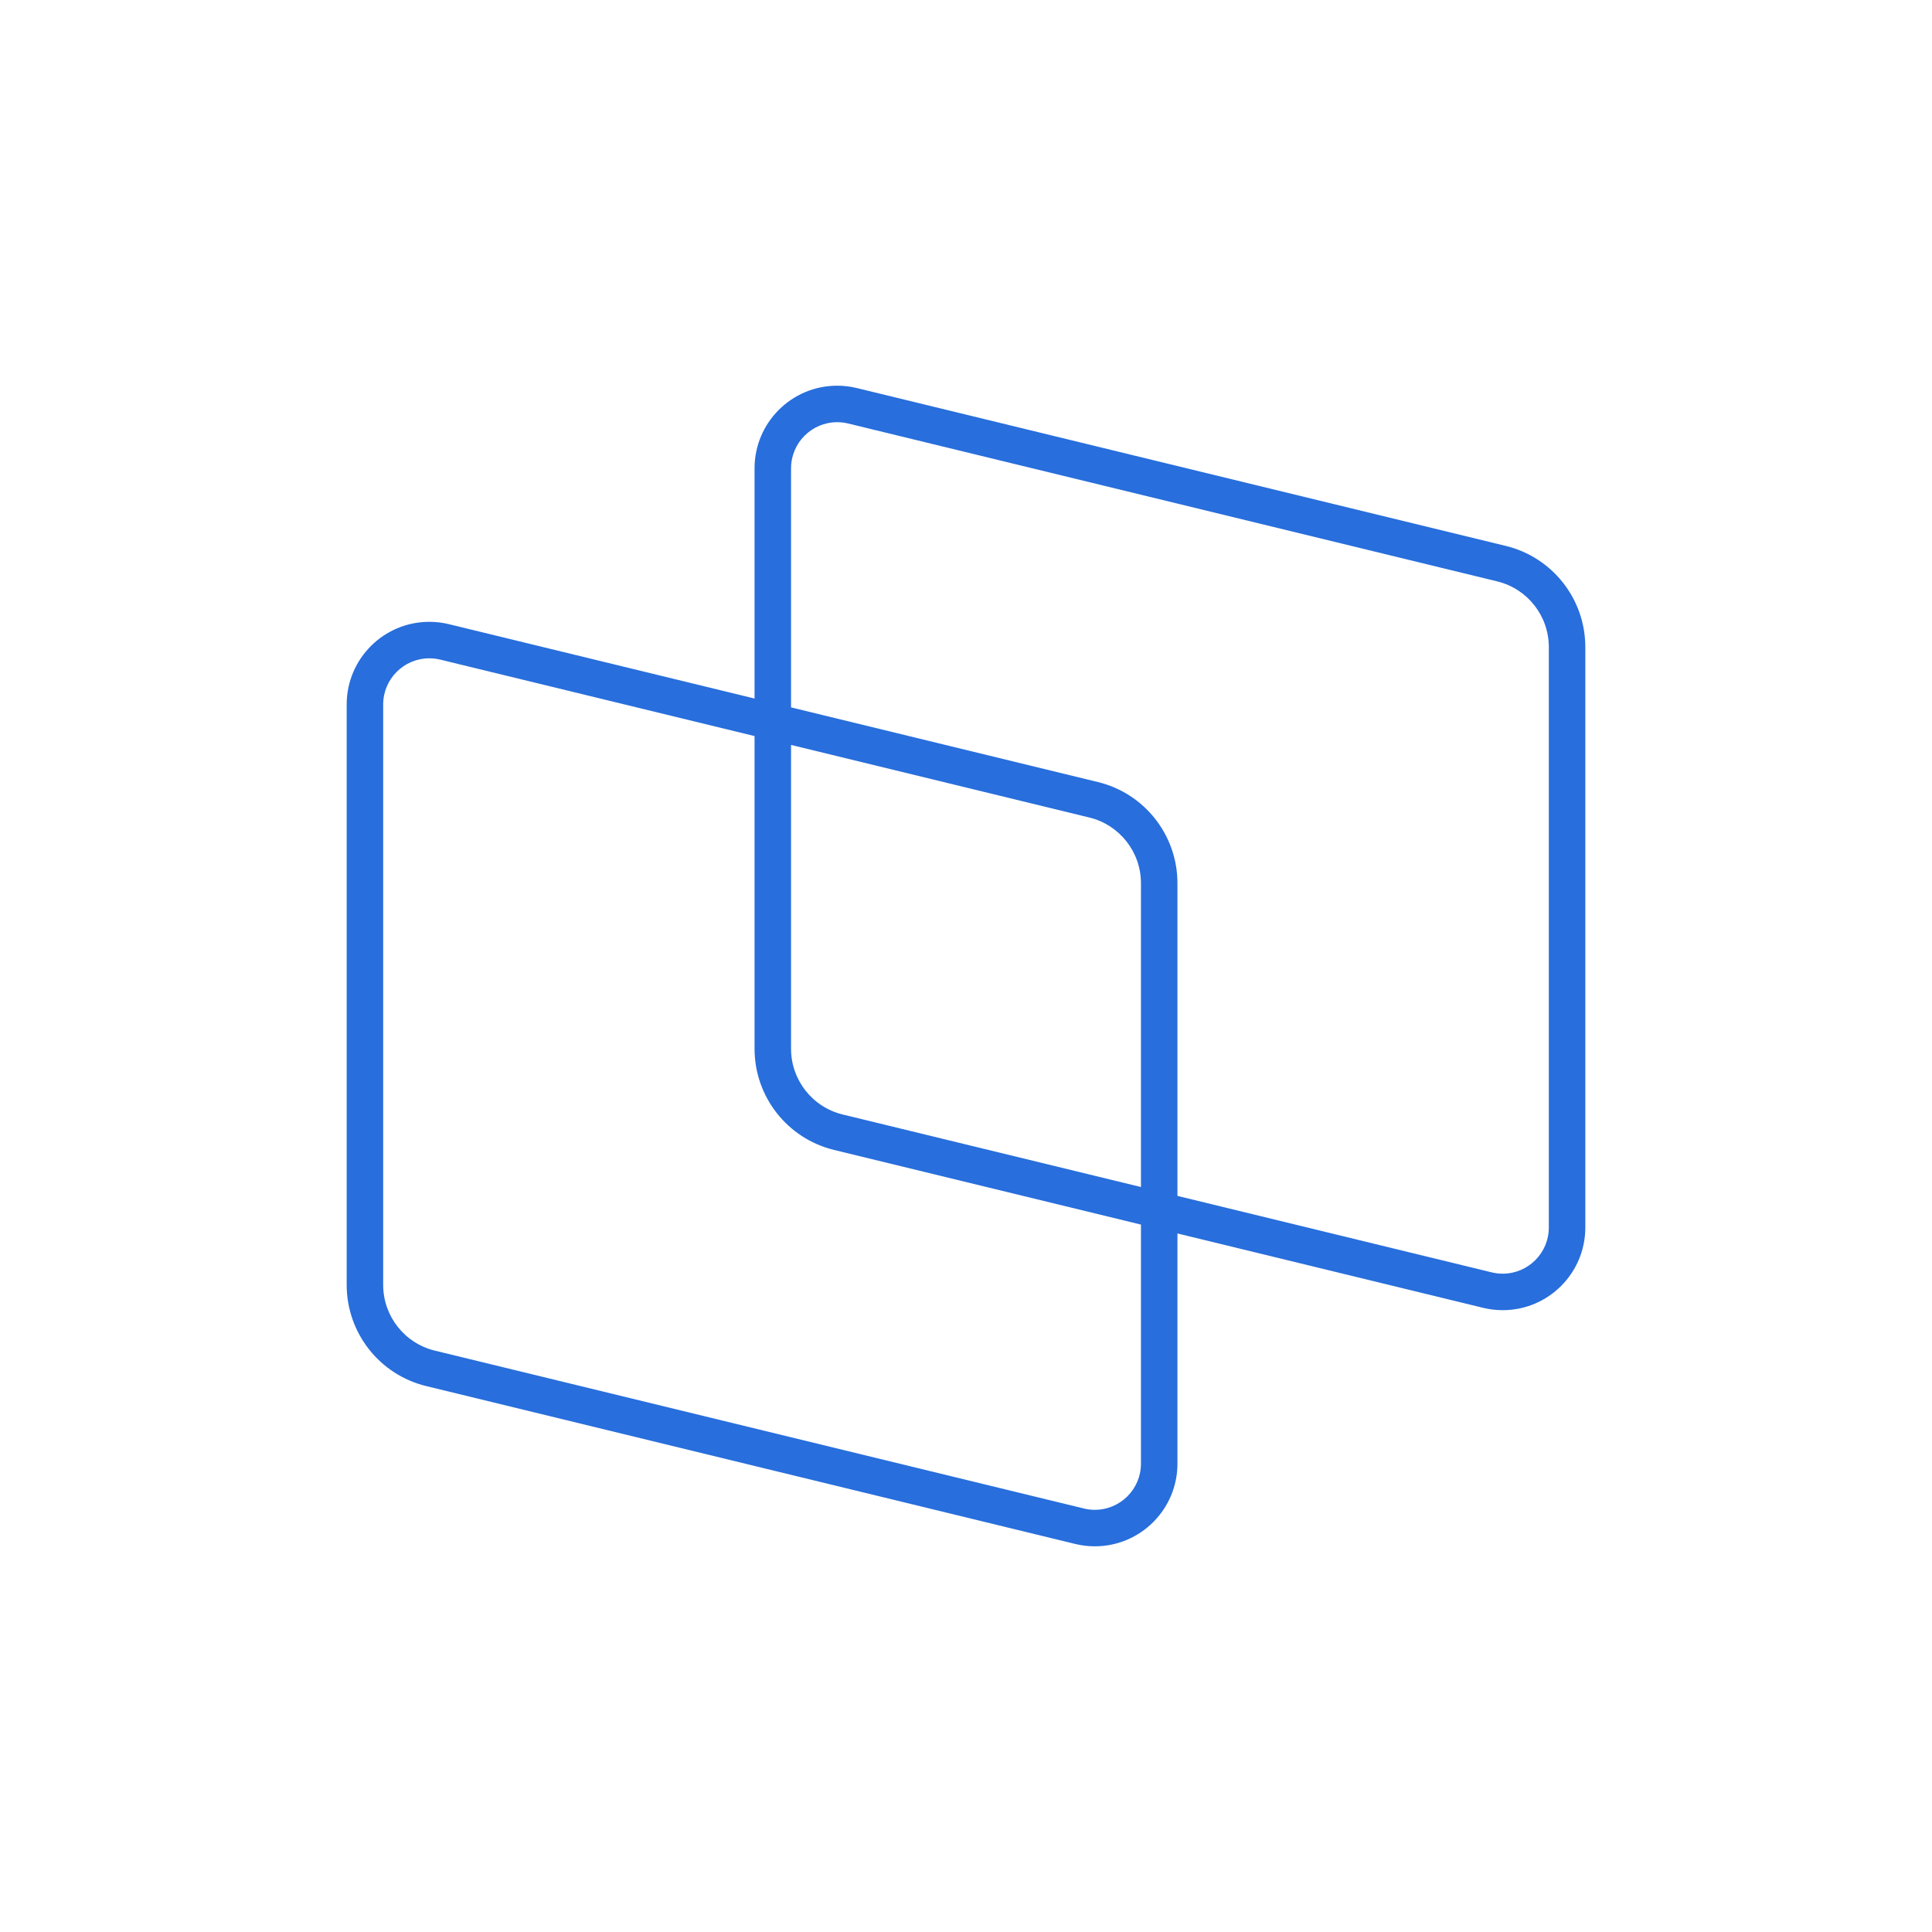 <svg xmlns="http://www.w3.org/2000/svg" xmlns:xlink="http://www.w3.org/1999/xlink" width="90px" height="90px" viewBox="0 0 90 90"><title>OTS icon / principles / transparent regular</title><g id="OTS-icon-/-principles-/-transparent-regular" stroke="none" stroke-width="1" fill="none" fill-rule="evenodd"><path d="M39,17.967 C39.307,17.967 39.612,18.004 39.91,18.076 L70.146,25.431 C72.32,25.96 73.85,27.907 73.85,30.144 L73.85,57.183 C73.85,59.309 72.126,61.033 70,61.033 C69.693,61.033 69.388,60.996 69.09,60.924 L54.85,57.459 L54.85,68.183 C54.85,70.309 53.126,72.033 51,72.033 C50.693,72.033 50.388,71.996 50.09,71.924 L19.854,64.569 C17.68,64.04 16.15,62.093 16.15,59.856 L16.15,32.817 C16.15,30.691 17.874,28.967 20,28.967 C20.307,28.967 20.612,29.004 20.91,29.076 L35.15,32.54 L35.15,21.817 C35.15,19.691 36.874,17.967 39,17.967 Z M20,30.667 C18.813,30.667 17.85,31.63 17.85,32.817 L17.85,59.856 C17.85,61.309 18.844,62.574 20.255,62.917 L50.492,70.272 C50.658,70.312 50.829,70.333 51,70.333 C52.187,70.333 53.15,69.37 53.15,68.183 L53.15,57.046 L38.854,53.569 C36.68,53.04 35.15,51.093 35.15,48.856 L35.15,34.289 L20.508,30.728 C20.342,30.688 20.171,30.667 20,30.667 Z M39,19.667 C37.813,19.667 36.85,20.63 36.85,21.817 L36.85,32.953 L51.146,36.431 C53.32,36.96 54.85,38.907 54.85,41.144 L54.85,55.71 L69.492,59.272 C69.658,59.312 69.829,59.333 70,59.333 C71.187,59.333 72.15,58.37 72.15,57.183 L72.15,30.144 C72.15,28.691 71.156,27.426 69.745,27.083 L39.508,19.728 C39.342,19.688 39.171,19.667 39,19.667 Z M36.85,34.702 L36.85,48.856 C36.85,50.309 37.844,51.574 39.255,51.917 L53.15,55.296 L53.15,41.144 C53.15,39.691 52.156,38.426 50.745,38.083 L36.85,34.702 Z" fill="#286EDC" fill-rule="nonzero"></path></g></svg>